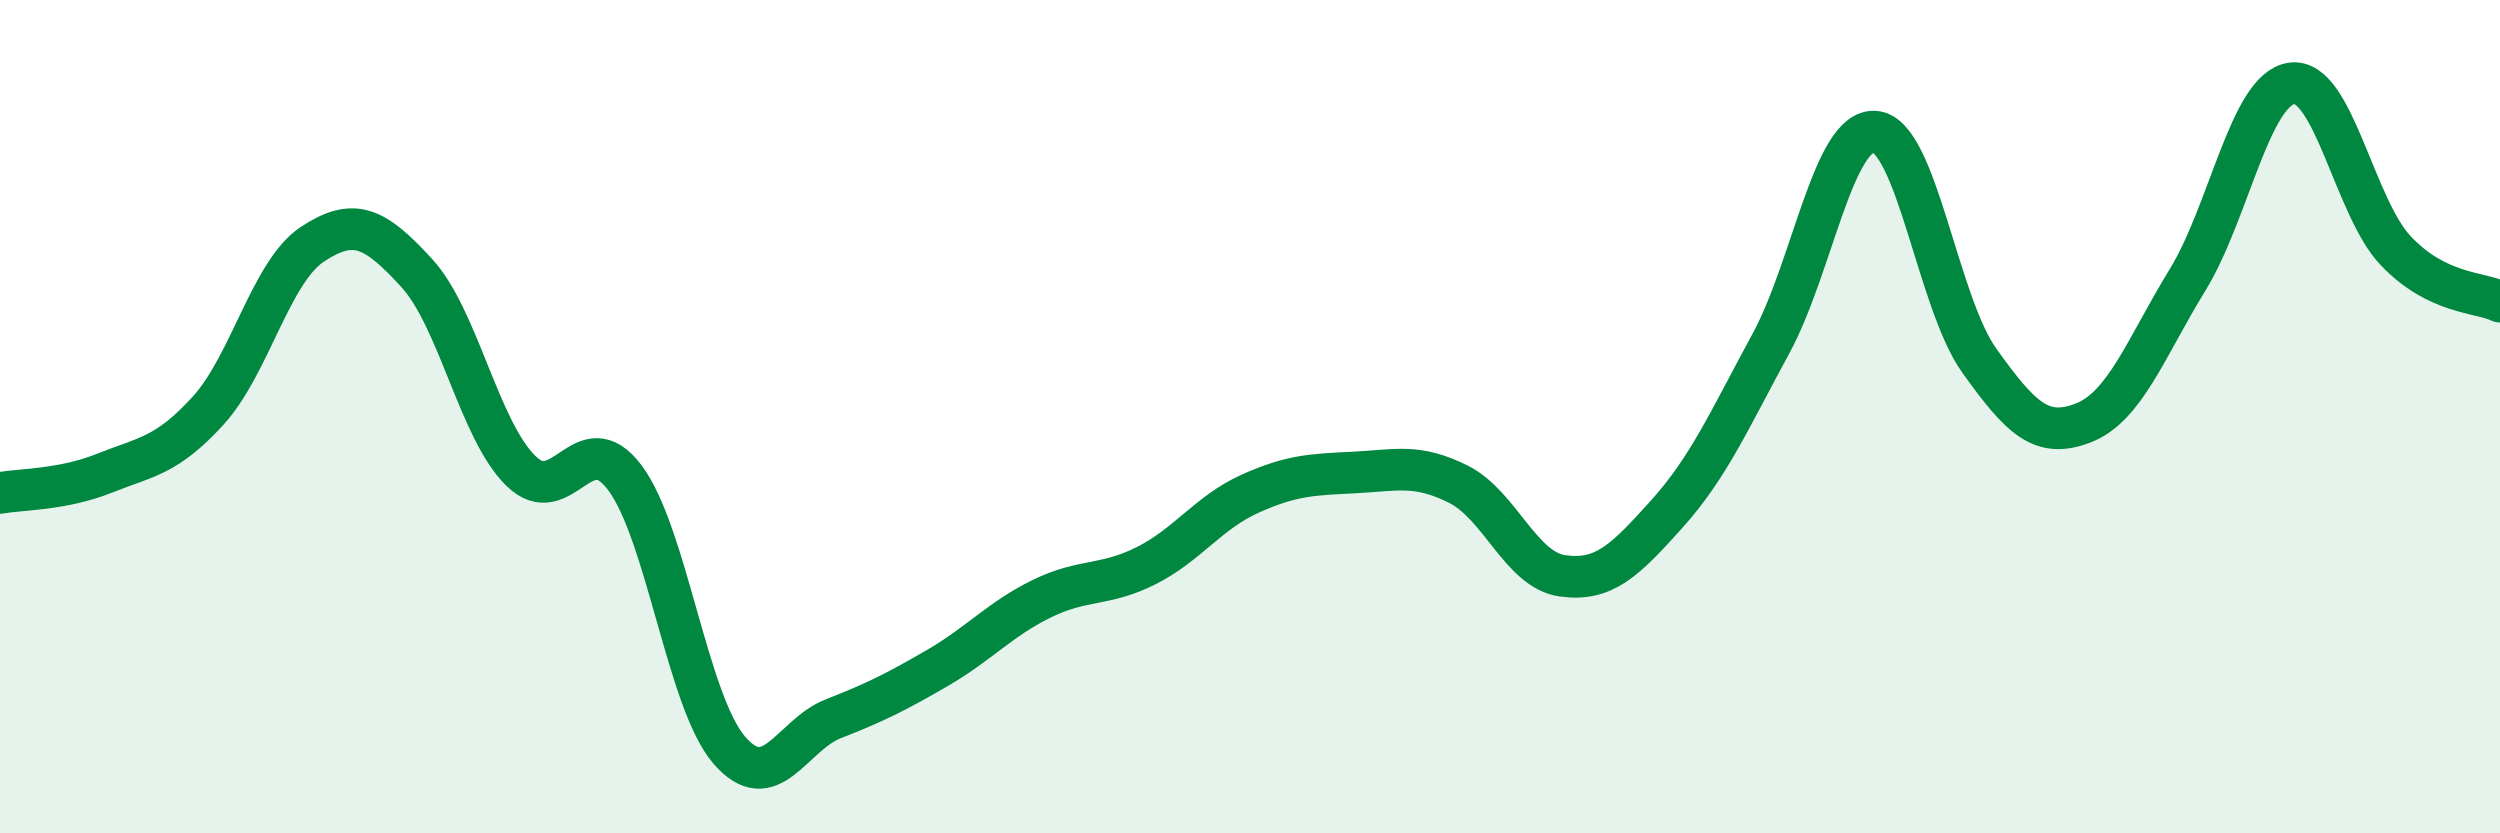 
    <svg width="60" height="20" viewBox="0 0 60 20" xmlns="http://www.w3.org/2000/svg">
      <path
        d="M 0,11.83 C 0.5,11.74 1.5,11.76 2.5,11.36 C 3.5,10.96 4,10.95 5,9.85 C 6,8.75 6.5,6.52 7.5,5.86 C 8.5,5.2 9,5.46 10,6.55 C 11,7.64 11.5,10.32 12.5,11.3 C 13.5,12.28 14,10.13 15,11.47 C 16,12.81 16.5,16.84 17.5,18 C 18.5,19.16 19,17.64 20,17.25 C 21,16.86 21.5,16.61 22.5,16.03 C 23.5,15.45 24,14.86 25,14.37 C 26,13.88 26.5,14.08 27.5,13.58 C 28.5,13.08 29,12.3 30,11.85 C 31,11.4 31.5,11.39 32.5,11.34 C 33.5,11.29 34,11.12 35,11.62 C 36,12.12 36.5,13.68 37.5,13.82 C 38.5,13.96 39,13.45 40,12.34 C 41,11.23 41.5,10.09 42.5,8.25 C 43.5,6.41 44,3.08 45,3.16 C 46,3.24 46.5,7.25 47.5,8.65 C 48.5,10.05 49,10.54 50,10.15 C 51,9.76 51.5,8.35 52.5,6.72 C 53.5,5.09 54,2.14 55,2 C 56,1.86 56.5,4.97 57.5,6.02 C 58.5,7.07 59.5,7 60,7.24L60 20L0 20Z"
        fill="#008740"
        opacity="0.1"
        stroke-linecap="round"
        stroke-linejoin="round"
      />
      <path
        d="M 0,11.83 C 0.5,11.74 1.5,11.76 2.5,11.36 C 3.5,10.96 4,10.95 5,9.85 C 6,8.75 6.5,6.52 7.5,5.86 C 8.5,5.2 9,5.46 10,6.55 C 11,7.64 11.5,10.32 12.5,11.3 C 13.5,12.28 14,10.13 15,11.47 C 16,12.81 16.5,16.84 17.5,18 C 18.5,19.16 19,17.64 20,17.25 C 21,16.86 21.5,16.61 22.5,16.03 C 23.5,15.45 24,14.86 25,14.37 C 26,13.88 26.5,14.08 27.5,13.58 C 28.5,13.08 29,12.3 30,11.85 C 31,11.4 31.5,11.39 32.5,11.34 C 33.5,11.29 34,11.12 35,11.62 C 36,12.12 36.5,13.68 37.5,13.82 C 38.5,13.96 39,13.45 40,12.34 C 41,11.23 41.5,10.09 42.5,8.25 C 43.5,6.41 44,3.08 45,3.16 C 46,3.24 46.5,7.25 47.5,8.65 C 48.5,10.05 49,10.54 50,10.15 C 51,9.76 51.5,8.35 52.5,6.72 C 53.5,5.09 54,2.14 55,2 C 56,1.86 56.5,4.97 57.5,6.02 C 58.5,7.07 59.5,7 60,7.24"
        stroke="#008740"
        stroke-width="1"
        fill="none"
        stroke-linecap="round"
        stroke-linejoin="round"
      />
    </svg>
  